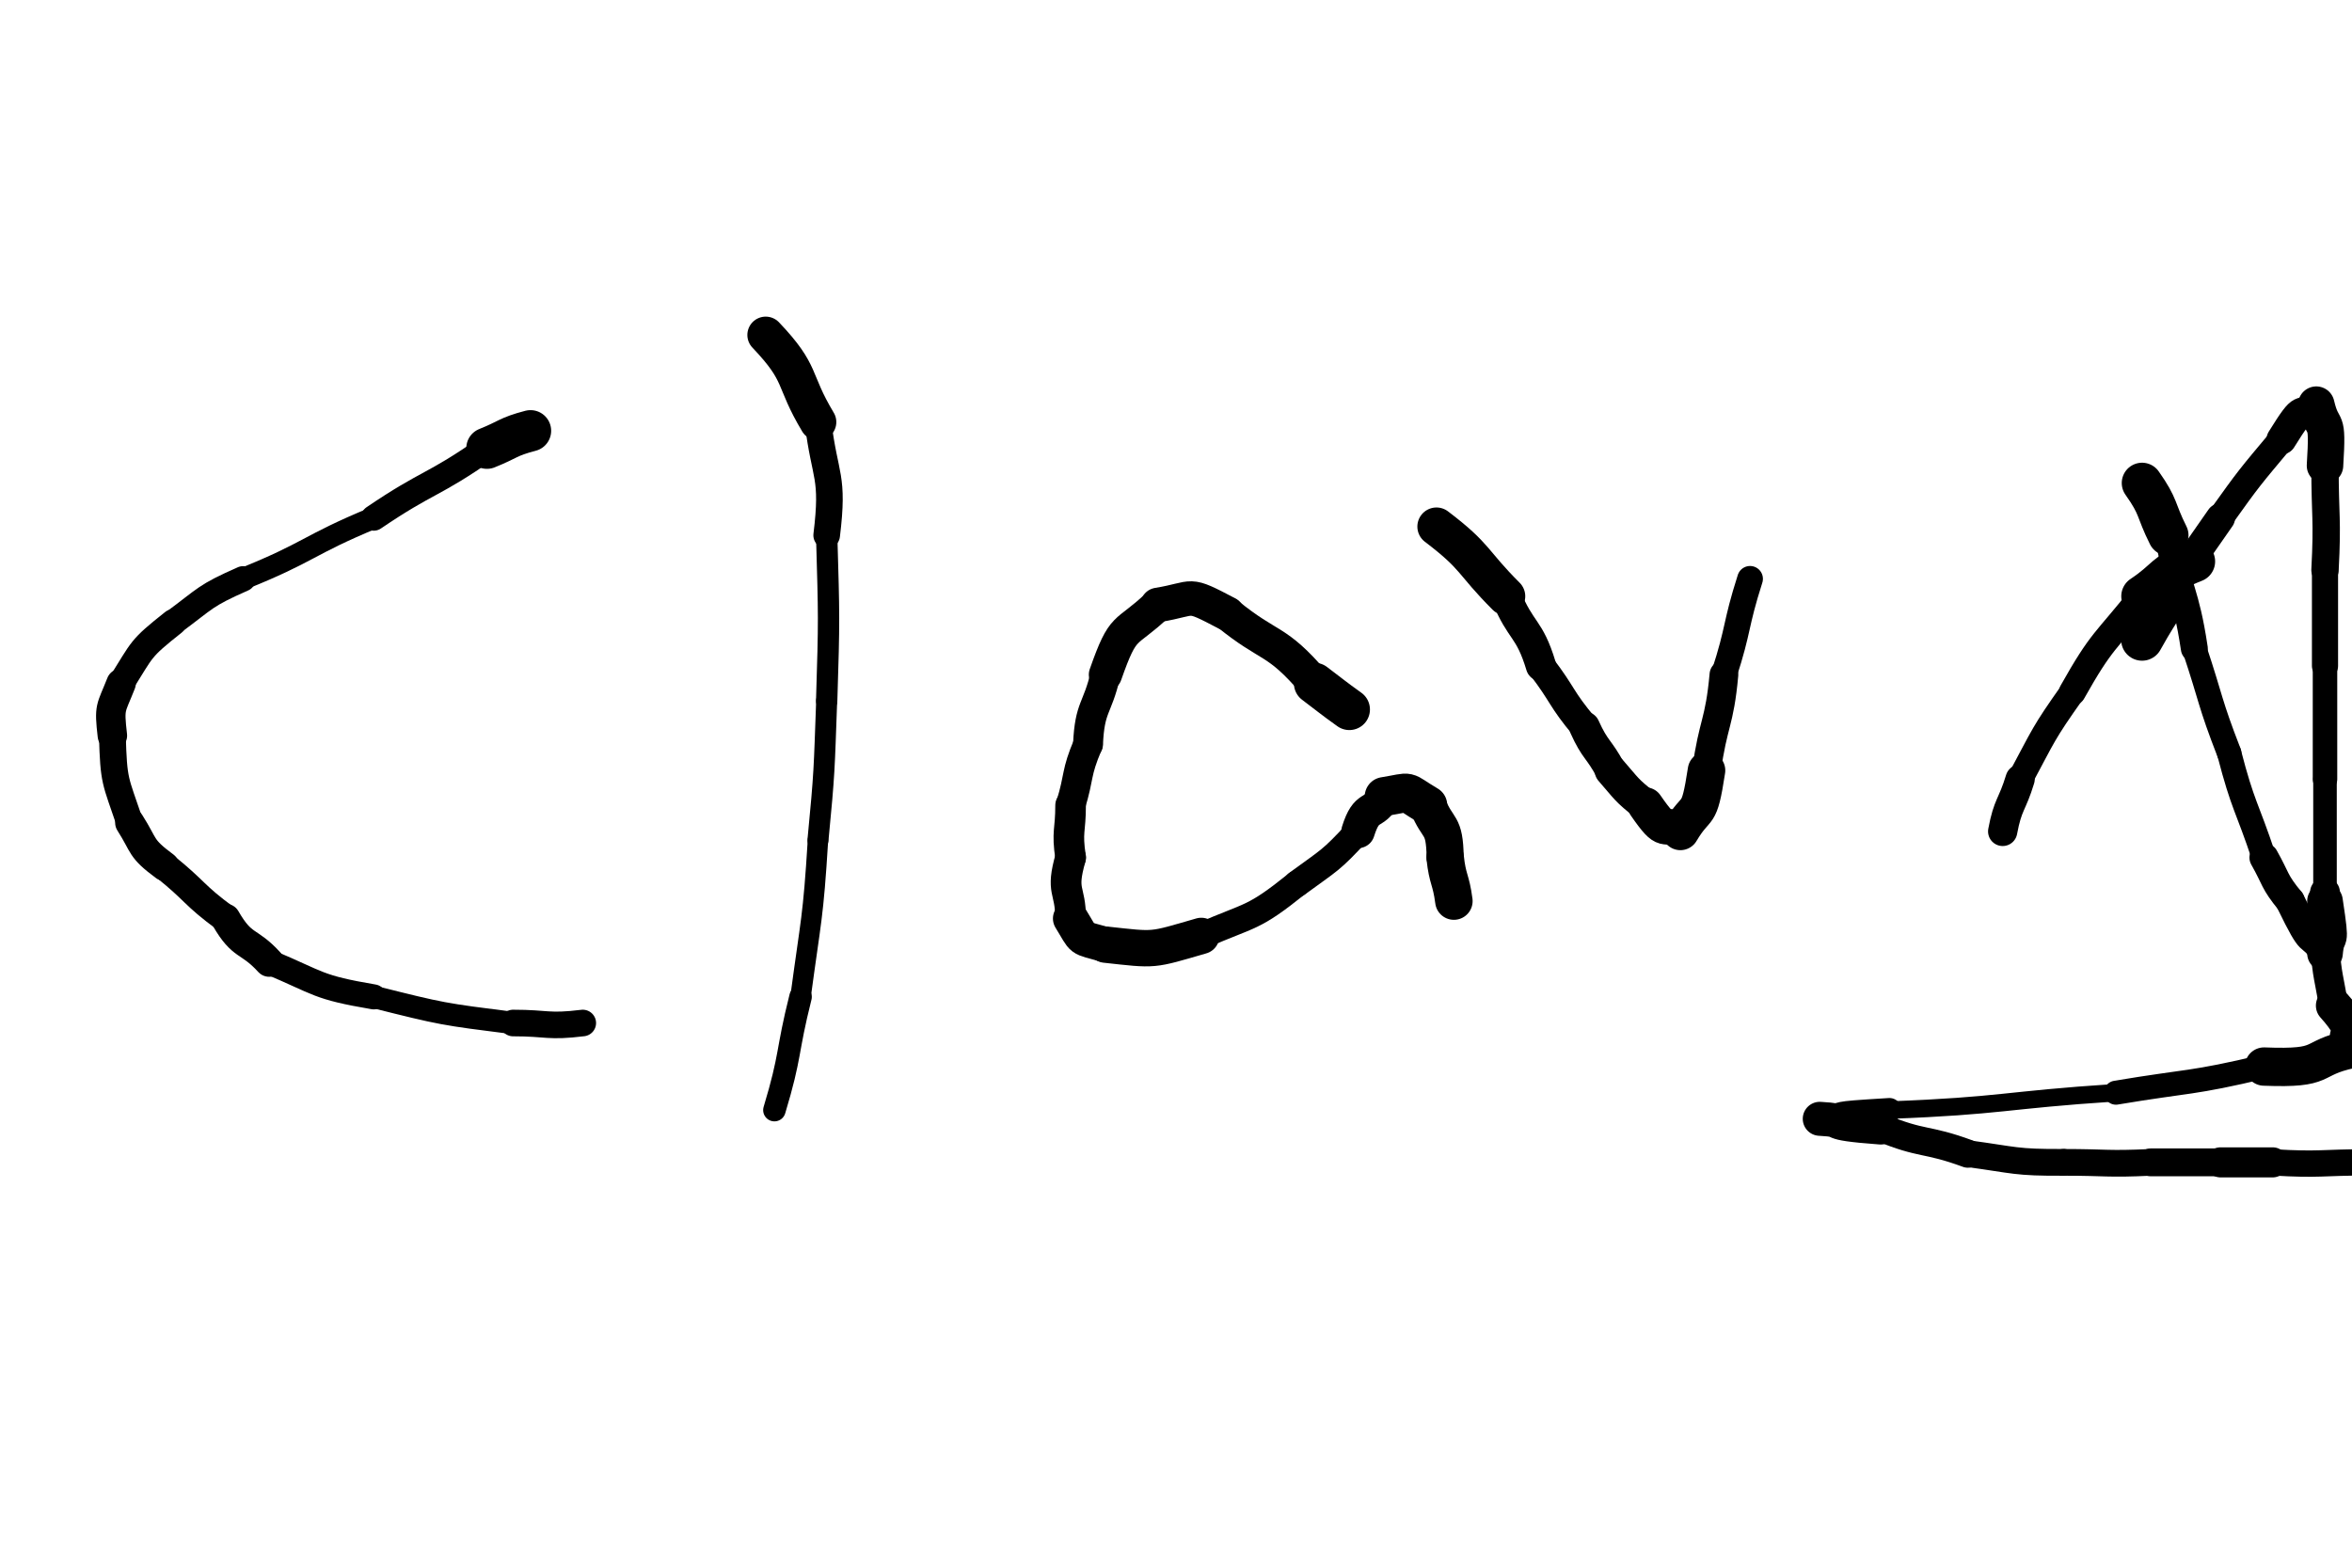 <svg xmlns="http://www.w3.org/2000/svg" xmlns:xlink="http://www.w3.org/1999/xlink" viewBox="0 0 300 200" width="75" height="50"><path d="M 67.667,54.957 C 64.719,55.730 64.889,56.068 62.111,57.179" stroke-width="5.269" stroke="rgb(0, 0, 0)" fill="none" stroke-linecap="round"></path><path d="M 62.111,57.179 C 55.129,62.070 54.719,61.286 47.667,66.068" stroke-width="3.273" stroke="rgb(0, 0, 0)" fill="none" stroke-linecap="round"></path><path d="M 47.667,66.068 C 39.139,69.599 39.574,70.403 31.000,73.846" stroke-width="2.784" stroke="rgb(0, 0, 0)" fill="none" stroke-linecap="round"></path><path d="M 31.000,73.846 C 26.045,76.029 26.361,76.266 22.111,79.401" stroke-width="3.237" stroke="rgb(0, 0, 0)" fill="none" stroke-linecap="round"></path><path d="M 22.111,79.401 C 17.787,82.827 18.267,82.696 15.444,87.179" stroke-width="3.369" stroke="rgb(0, 0, 0)" fill="none" stroke-linecap="round"></path><path d="M 15.444,87.179 C 14.126,90.524 13.899,90.050 14.333,93.846" stroke-width="3.759" stroke="rgb(0, 0, 0)" fill="none" stroke-linecap="round"></path><path d="M 14.333,93.846 C 14.508,99.837 14.681,99.413 16.556,104.957" stroke-width="3.420" stroke="rgb(0, 0, 0)" fill="none" stroke-linecap="round"></path><path d="M 16.556,104.957 C 18.495,108.007 17.841,108.171 21.000,110.512" stroke-width="3.738" stroke="rgb(0, 0, 0)" fill="none" stroke-linecap="round"></path><path d="M 21.000,110.512 C 25.005,113.720 24.606,114.119 28.778,117.179" stroke-width="3.575" stroke="rgb(0, 0, 0)" fill="none" stroke-linecap="round"></path><path d="M 28.778,117.179 C 30.947,120.942 31.672,119.831 34.333,122.734" stroke-width="3.761" stroke="rgb(0, 0, 0)" fill="none" stroke-linecap="round"></path><path d="M 34.333,122.734 C 40.865,125.478 40.391,125.942 47.667,127.179" stroke-width="3.190" stroke="rgb(0, 0, 0)" fill="none" stroke-linecap="round"></path><path d="M 47.667,127.179 C 56.505,129.395 56.420,129.367 65.444,130.512" stroke-width="2.850" stroke="rgb(0, 0, 0)" fill="none" stroke-linecap="round"></path><path d="M 65.444,130.512 C 69.889,130.512 69.838,131.061 74.333,130.512" stroke-width="3.392" stroke="rgb(0, 0, 0)" fill="none" stroke-linecap="round"></path><path d="M 97.667,42.734 C 102.497,47.813 101.000,48.290 104.333,53.846" stroke-width="4.681" stroke="rgb(0, 0, 0)" fill="none" stroke-linecap="round"></path><path d="M 104.333,53.846 C 105.218,61.055 106.386,60.590 105.444,68.290" stroke-width="3.395" stroke="rgb(0, 0, 0)" fill="none" stroke-linecap="round"></path><path d="M 105.444,68.290 C 105.746,78.855 105.774,78.833 105.444,89.401" stroke-width="2.722" stroke="rgb(0, 0, 0)" fill="none" stroke-linecap="round"></path><path d="M 105.444,89.401 C 105.116,98.310 105.190,98.299 104.333,107.179" stroke-width="2.680" stroke="rgb(0, 0, 0)" fill="none" stroke-linecap="round"></path><path d="M 104.333,107.179 C 103.711,117.262 103.449,117.199 102.111,127.179" stroke-width="2.606" stroke="rgb(0, 0, 0)" fill="none" stroke-linecap="round"></path><path d="M 102.111,127.179 C 100.304,134.373 100.933,134.484 98.778,141.623" stroke-width="2.873" stroke="rgb(0, 0, 0)" fill="none" stroke-linecap="round"></path><path d="M 172.111,90.512 C 169.851,88.895 169.889,88.846 167.667,87.179" stroke-width="5.254" stroke="rgb(0, 0, 0)" fill="none" stroke-linecap="round"></path><path d="M 167.667,87.179 C 162.692,81.358 162.073,82.784 156.556,78.290" stroke-width="4.280" stroke="rgb(0, 0, 0)" fill="none" stroke-linecap="round"></path><path d="M 156.556,78.290 C 151.138,75.443 152.692,76.358 147.667,77.179" stroke-width="4.399" stroke="rgb(0, 0, 0)" fill="none" stroke-linecap="round"></path><path d="M 147.667,77.179 C 143.436,81.196 143.361,79.332 141.000,86.068" stroke-width="4.240" stroke="rgb(0, 0, 0)" fill="none" stroke-linecap="round"></path><path d="M 141.000,86.068 C 139.958,90.531 138.991,90.085 138.778,94.957" stroke-width="3.813" stroke="rgb(0, 0, 0)" fill="none" stroke-linecap="round"></path><path d="M 138.778,94.957 C 137.165,98.775 137.736,98.864 136.556,102.734" stroke-width="3.759" stroke="rgb(0, 0, 0)" fill="none" stroke-linecap="round"></path><path d="M 136.556,102.734 C 136.556,106.068 136.054,105.997 136.556,109.401" stroke-width="3.905" stroke="rgb(0, 0, 0)" fill="none" stroke-linecap="round"></path><path d="M 136.556,109.401 C 135.259,113.938 136.556,113.290 136.556,117.179" stroke-width="3.921" stroke="rgb(0, 0, 0)" fill="none" stroke-linecap="round"></path><path d="M 136.556,117.179 C 138.403,120.166 137.481,119.494 141.000,120.512" stroke-width="4.506" stroke="rgb(0, 0, 0)" fill="none" stroke-linecap="round"></path><path d="M 141.000,120.512 C 147.496,121.223 146.737,121.277 153.222,119.401" stroke-width="4.637" stroke="rgb(0, 0, 0)" fill="none" stroke-linecap="round"></path><path d="M 153.222,119.401 C 159.683,116.575 159.718,117.334 165.444,112.734" stroke-width="3.362" stroke="rgb(0, 0, 0)" fill="none" stroke-linecap="round"></path><path d="M 165.444,112.734 C 169.620,109.670 169.683,109.908 173.222,106.068" stroke-width="3.409" stroke="rgb(0, 0, 0)" fill="none" stroke-linecap="round"></path><path d="M 173.222,106.068 C 174.355,102.448 175.176,104.114 176.556,101.623" stroke-width="4.273" stroke="rgb(0, 0, 0)" fill="none" stroke-linecap="round"></path><path d="M 176.556,101.623 C 180.375,100.999 178.800,100.782 182.111,102.734" stroke-width="4.973" stroke="rgb(0, 0, 0)" fill="none" stroke-linecap="round"></path><path d="M 182.111,102.734 C 183.411,106.018 184.264,104.887 184.333,109.401" stroke-width="4.733" stroke="rgb(0, 0, 0)" fill="none" stroke-linecap="round"></path><path d="M 184.333,109.401 C 184.634,112.255 185.077,112.129 185.444,114.957" stroke-width="4.780" stroke="rgb(0, 0, 0)" fill="none" stroke-linecap="round"></path><path d="M 183.222,67.179 C 188.388,71.103 187.667,71.623 192.111,76.068" stroke-width="4.873" stroke="rgb(0, 0, 0)" fill="none" stroke-linecap="round"></path><path d="M 192.111,76.068 C 194.007,80.709 195.055,79.992 196.556,84.957" stroke-width="3.865" stroke="rgb(0, 0, 0)" fill="none" stroke-linecap="round"></path><path d="M 196.556,84.957 C 199.462,88.761 199.007,89.042 202.111,92.734" stroke-width="3.618" stroke="rgb(0, 0, 0)" fill="none" stroke-linecap="round"></path><path d="M 202.111,92.734 C 203.471,95.752 203.907,95.428 205.444,98.290" stroke-width="3.925" stroke="rgb(0, 0, 0)" fill="none" stroke-linecap="round"></path><path d="M 205.444,98.290 C 207.530,100.670 207.359,100.752 209.889,102.734" stroke-width="4.093" stroke="rgb(0, 0, 0)" fill="none" stroke-linecap="round"></path><path d="M 209.889,102.734 C 212.792,106.948 211.974,104.559 214.333,106.068" stroke-width="4.573" stroke="rgb(0, 0, 0)" fill="none" stroke-linecap="round"></path><path d="M 214.333,106.068 C 216.541,102.342 216.681,104.726 217.667,98.290" stroke-width="4.788" stroke="rgb(0, 0, 0)" fill="none" stroke-linecap="round"></path><path d="M 217.667,98.290 C 218.514,92.119 219.319,92.342 219.889,86.068" stroke-width="3.663" stroke="rgb(0, 0, 0)" fill="none" stroke-linecap="round"></path><path d="M 219.889,86.068 C 221.851,80.018 221.291,79.897 223.222,73.846" stroke-width="3.280" stroke="rgb(0, 0, 0)" fill="none" stroke-linecap="round"></path><path d="M 273.222,61.623 C 275.440,64.758 274.889,64.957 276.556,68.290" stroke-width="5.182" stroke="rgb(0, 0, 0)" fill="none" stroke-linecap="round"></path><path d="M 276.556,68.290 C 277.893,75.605 278.774,75.314 279.889,82.734" stroke-width="3.438" stroke="rgb(0, 0, 0)" fill="none" stroke-linecap="round"></path><path d="M 279.889,82.734 C 282.111,89.401 281.782,89.494 284.333,96.068" stroke-width="3.115" stroke="rgb(0, 0, 0)" fill="none" stroke-linecap="round"></path><path d="M 284.333,96.068 C 286.116,102.937 286.556,102.734 288.778,109.401" stroke-width="3.090" stroke="rgb(0, 0, 0)" fill="none" stroke-linecap="round"></path><path d="M 288.778,109.401 C 290.372,112.224 290.005,112.381 292.111,114.957" stroke-width="3.718" stroke="rgb(0, 0, 0)" fill="none" stroke-linecap="round"></path><path d="M 292.111,114.957 C 295.343,121.623 294.261,118.336 296.556,121.623" stroke-width="3.739" stroke="rgb(0, 0, 0)" fill="none" stroke-linecap="round"></path><path d="M 296.556,121.623 C 296.856,118.260 297.565,121.623 296.556,114.957" stroke-width="4.545" stroke="rgb(0, 0, 0)" fill="none" stroke-linecap="round"></path><path d="M 279.889,71.623 C 275.917,73.180 276.556,73.846 273.222,76.068" stroke-width="5.305" stroke="rgb(0, 0, 0)" fill="none" stroke-linecap="round"></path><path d="M 273.222,76.068 C 268.521,82.009 268.139,81.514 264.333,88.290" stroke-width="3.429" stroke="rgb(0, 0, 0)" fill="none" stroke-linecap="round"></path><path d="M 264.333,88.290 C 260.548,93.638 260.743,93.675 257.667,99.401" stroke-width="3.260" stroke="rgb(0, 0, 0)" fill="none" stroke-linecap="round"></path><path d="M 257.667,99.401 C 256.645,102.767 256.104,102.527 255.444,106.068" stroke-width="3.732" stroke="rgb(0, 0, 0)" fill="none" stroke-linecap="round"></path><path d="M 273.222,81.623 C 274.804,78.792 274.889,78.846 276.556,76.068" stroke-width="5.334" stroke="rgb(0, 0, 0)" fill="none" stroke-linecap="round"></path><path d="M 276.556,76.068 C 279.706,70.936 279.804,71.014 283.222,66.068" stroke-width="3.722" stroke="rgb(0, 0, 0)" fill="none" stroke-linecap="round"></path><path d="M 283.222,66.068 C 286.915,60.895 286.928,60.936 291.000,56.068" stroke-width="3.358" stroke="rgb(0, 0, 0)" fill="none" stroke-linecap="round"></path><path d="M 291.000,56.068 C 294.210,50.883 293.027,53.673 295.444,51.623" stroke-width="3.807" stroke="rgb(0, 0, 0)" fill="none" stroke-linecap="round"></path><path d="M 295.444,51.623 C 296.350,55.487 296.988,52.549 296.556,59.401" stroke-width="4.654" stroke="rgb(0, 0, 0)" fill="none" stroke-linecap="round"></path><path d="M 296.556,59.401 C 296.556,66.068 296.905,66.043 296.556,72.734" stroke-width="3.490" stroke="rgb(0, 0, 0)" fill="none" stroke-linecap="round"></path><path d="M 296.556,72.734 C 296.556,78.846 296.556,78.846 296.556,84.957" stroke-width="3.335" stroke="rgb(0, 0, 0)" fill="none" stroke-linecap="round"></path><path d="M 296.556,84.957 C 296.556,92.179 296.556,92.179 296.556,99.401" stroke-width="3.124" stroke="rgb(0, 0, 0)" fill="none" stroke-linecap="round"></path><path d="M 296.556,99.401 C 296.556,106.623 296.556,106.623 296.556,113.846" stroke-width="3.005" stroke="rgb(0, 0, 0)" fill="none" stroke-linecap="round"></path><path d="M 296.556,113.846 C 296.343,116.637 296.556,116.623 296.556,119.401" stroke-width="3.807" stroke="rgb(0, 0, 0)" fill="none" stroke-linecap="round"></path><path d="M 296.556,119.401 C 296.667,123.960 296.898,123.859 297.667,128.290" stroke-width="3.720" stroke="rgb(0, 0, 0)" fill="none" stroke-linecap="round"></path><path d="M 297.667,128.290 C 301.425,132.502 298.334,131.182 299.889,133.846" stroke-width="4.546" stroke="rgb(0, 0, 0)" fill="none" stroke-linecap="round"></path><path d="M 299.889,133.846 C 294.348,135.036 296.980,136.391 288.778,136.068" stroke-width="4.889" stroke="rgb(0, 0, 0)" fill="none" stroke-linecap="round"></path><path d="M 288.778,136.068 C 279.404,138.295 279.348,137.814 269.889,139.401" stroke-width="3.065" stroke="rgb(0, 0, 0)" fill="none" stroke-linecap="round"></path><path d="M 269.889,139.401 C 255.428,140.350 255.515,141.072 241.000,141.623" stroke-width="2.234" stroke="rgb(0, 0, 0)" fill="none" stroke-linecap="round"></path><path d="M 241.000,141.623 C 232.407,142.142 236.539,142.017 232.111,142.734" stroke-width="3.083" stroke="rgb(0, 0, 0)" fill="none" stroke-linecap="round"></path><path d="M 232.111,142.734 C 236.075,142.948 231.852,143.254 239.889,143.846" stroke-width="4.336" stroke="rgb(0, 0, 0)" fill="none" stroke-linecap="round"></path><path d="M 239.889,143.846 C 245.331,146.099 245.520,145.170 251.000,147.179" stroke-width="3.590" stroke="rgb(0, 0, 0)" fill="none" stroke-linecap="round"></path><path d="M 251.000,147.179 C 257.099,147.998 256.998,148.321 263.222,148.290" stroke-width="3.415" stroke="rgb(0, 0, 0)" fill="none" stroke-linecap="round"></path><path d="M 263.222,148.290 C 268.778,148.290 268.766,148.554 274.333,148.290" stroke-width="3.406" stroke="rgb(0, 0, 0)" fill="none" stroke-linecap="round"></path><path d="M 274.333,148.290 C 278.778,148.290 278.778,148.290 283.222,148.290" stroke-width="3.550" stroke="rgb(0, 0, 0)" fill="none" stroke-linecap="round"></path><path d="M 283.222,148.290 C 286.556,148.290 286.556,148.290 289.889,148.290" stroke-width="3.834" stroke="rgb(0, 0, 0)" fill="none" stroke-linecap="round"></path><path d="M 289.889,148.290 C 296.030,148.648 296.000,148.290 302.111,148.290" stroke-width="3.359" stroke="rgb(0, 0, 0)" fill="none" stroke-linecap="round"></path><path d="M 302.111,148.290 C 305.453,147.783 305.474,148.092 308.778,147.179" stroke-width="3.799" stroke="rgb(0, 0, 0)" fill="none" stroke-linecap="round"></path><path d="M 308.778,147.179 C 311.556,146.623 311.565,146.672 314.333,146.068" stroke-width="4.776" stroke="rgb(0, 0, 0)" fill="none" stroke-linecap="round"></path><path d="M 314.333,146.068 C 317.084,145.237 317.111,145.512 319.889,144.957" stroke-width="4.323" stroke="rgb(0, 0, 0)" fill="none" stroke-linecap="round"></path><path d="M 319.889,144.957 C 322.944,145.790 322.639,144.682 325.444,144.957" stroke-width="4.669" stroke="rgb(0, 0, 0)" fill="none" stroke-linecap="round"></path></svg>